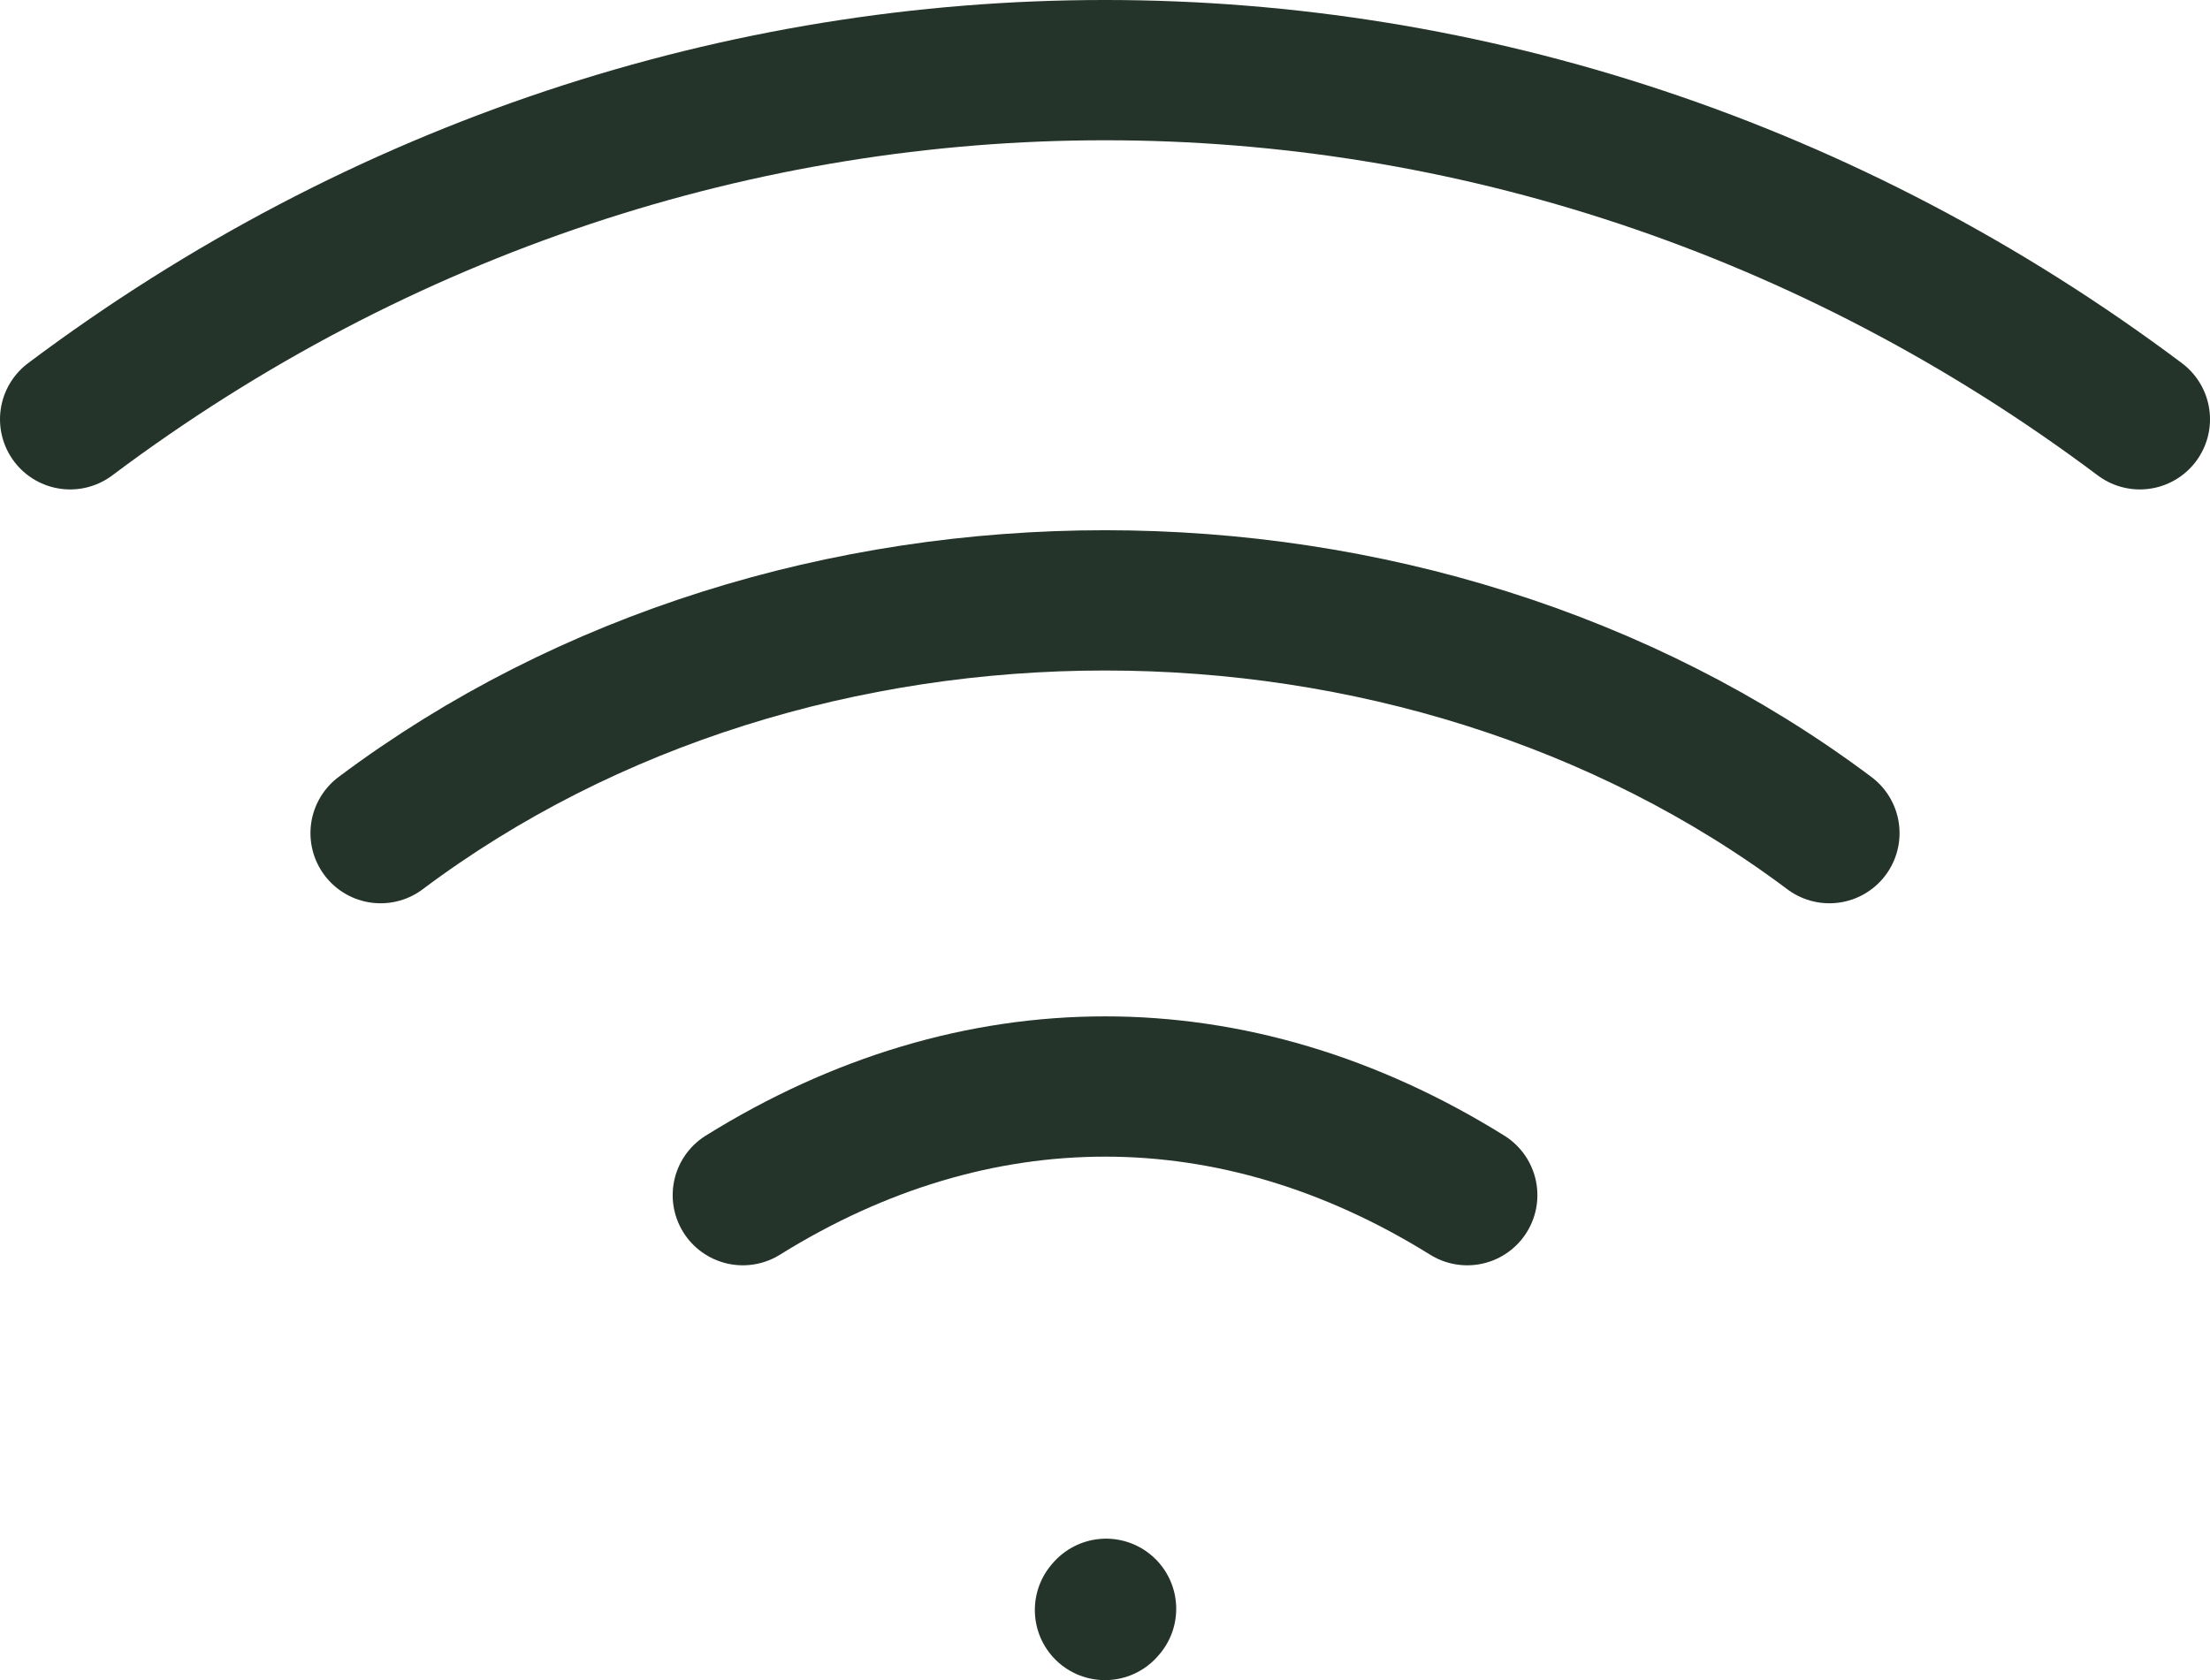 <?xml version="1.0" encoding="UTF-8"?> <svg xmlns="http://www.w3.org/2000/svg" viewBox="0 0 63 47.909" fill="none"><path d="M31.5 45.909L31.53 45.875" stroke="#24342A" stroke-width="4" stroke-linecap="round" stroke-linejoin="round"></path><path d="M2 11.956C19.7 -1.319 43.3 -1.319 61 11.956" stroke="#24342A" stroke-width="4" stroke-linecap="round" stroke-linejoin="round"></path><path d="M10.85 23.757C22.65 14.907 40.349 14.907 52.15 23.757" stroke="#24342A" stroke-width="4" stroke-linecap="round" stroke-linejoin="round"></path><path d="M21.176 34.08C27.814 29.95 35.188 29.948 41.826 34.08" stroke="#24342A" stroke-width="4" stroke-linecap="round" stroke-linejoin="round"></path></svg> 